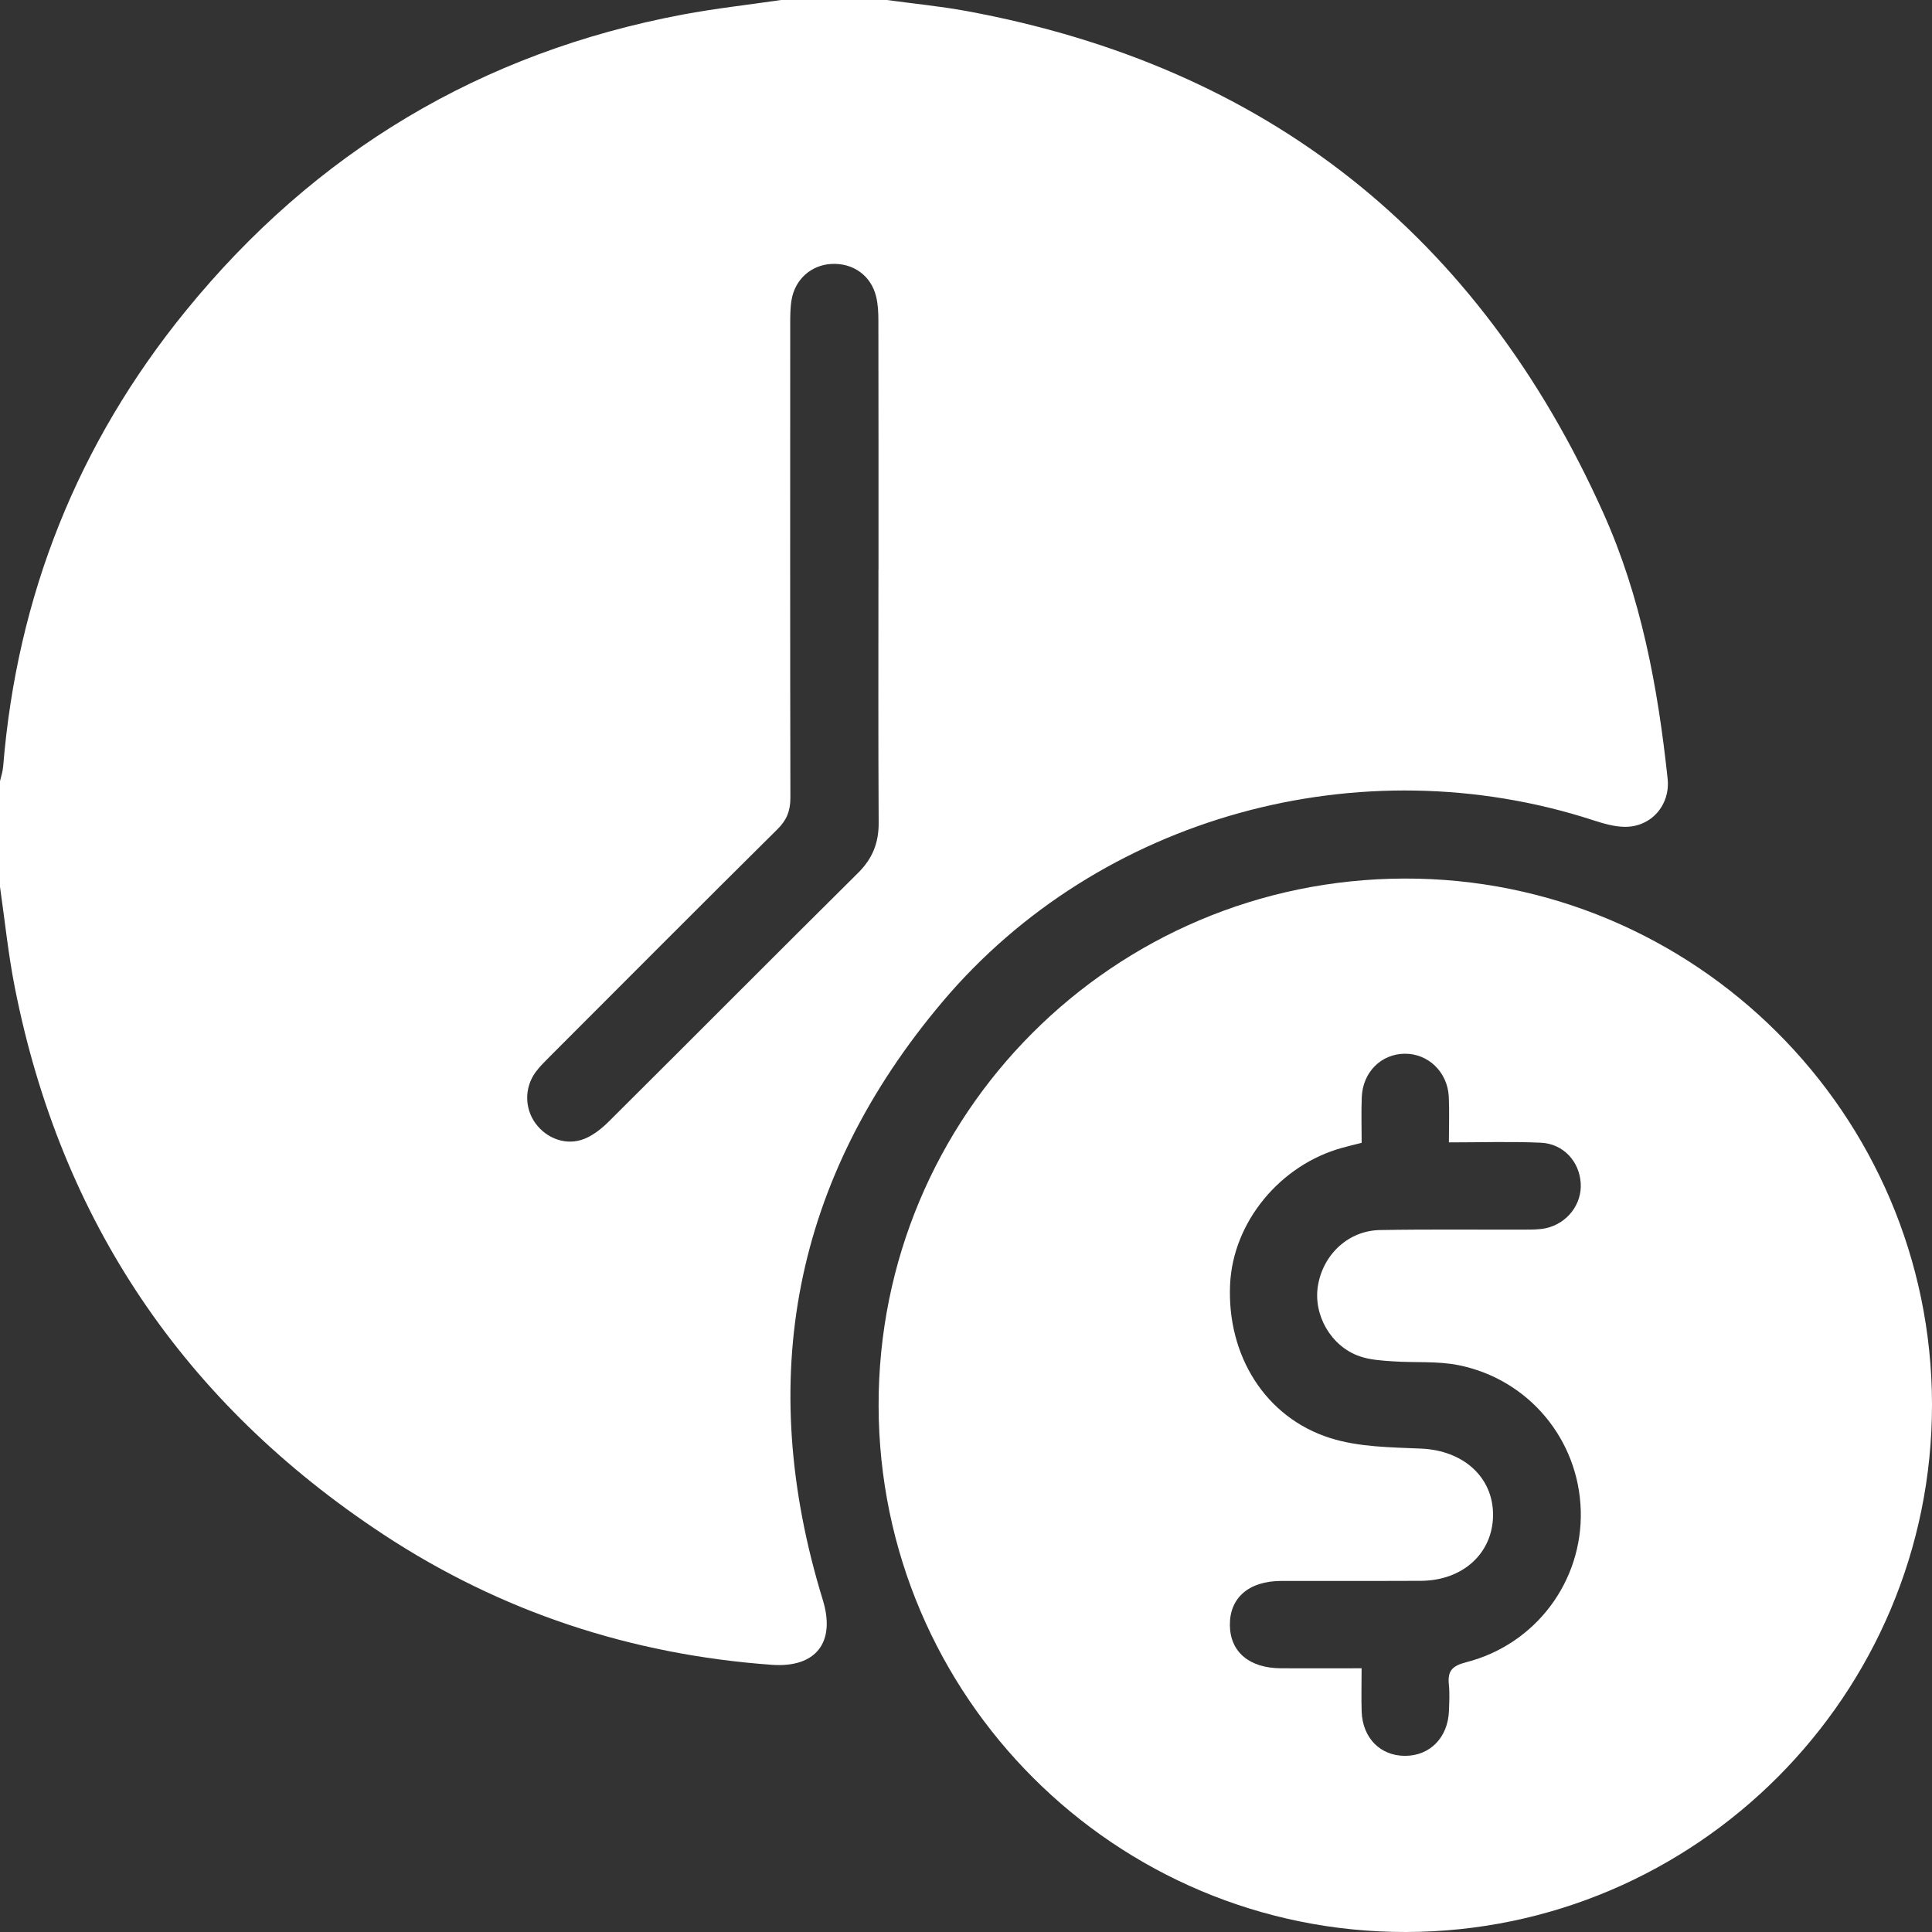 <?xml version="1.0" encoding="UTF-8"?>
<svg xmlns="http://www.w3.org/2000/svg" id="Ebene_1" viewBox="0 0 350.4 350.4" fill="#fff">
  <rect x="0" y="0" width="350.4" height="350.4" fill="#333333" stroke="none"/>
  <path d="m0,160.83c0-6.39,0-12.78,0-19.16.2-.88.5-1.74.57-2.63,2.51-30.98,13.55-58.62,33.13-82.67C57.16,27.56,87.23,9.52,123.83,2.64,129.73,1.53,135.72.87,141.67,0c6.39,0,12.78,0,19.16,0,4.84.66,9.71,1.13,14.51,2.01,54.42,10.05,92.77,40.6,115.41,90.94,6.89,15.32,9.93,31.66,11.7,48.27.51,4.81-3,8.82-7.84,8.74-1.88-.03-3.81-.6-5.63-1.19-42.22-13.73-89.62-.76-118.06,32.94-27.04,32.05-34,68.41-21.69,108.47,2.37,7.71-1.26,12.35-9.29,11.76-25.52-1.85-49.14-9.63-70.47-23.68C33.46,254.52,11.03,221.44,2.67,179.01c-1.18-6-1.8-12.12-2.67-18.18Zm159.33-57.49c0-15.05.01-30.1-.02-45.15,0-1.47-.06-2.98-.41-4.4-.93-3.83-4.18-6.12-8.09-5.92-3.68.19-6.63,2.79-7.25,6.54-.24,1.45-.24,2.95-.24,4.43-.01,28.62-.03,57.24.03,85.86,0,2.34-.65,4.02-2.33,5.68-13.85,13.72-27.61,27.54-41.39,41.33-.88.89-1.79,1.77-2.52,2.78-2.02,2.8-1.97,6.55.02,9.26,2.03,2.77,5.58,4.08,8.8,2.82,1.63-.64,3.15-1.84,4.41-3.09,15.12-15.03,30.15-30.16,45.29-45.17,2.63-2.6,3.76-5.48,3.73-9.13-.09-15.28-.04-30.56-.04-45.84Z"></path>
  <path d="m159.35,254.98c-.11-52.75,42.5-95.49,95.34-95.64,52.67-.15,95.64,42.65,95.71,95.34.07,52.67-42.76,95.64-95.41,95.72-52.69.08-95.53-42.66-95.64-95.42Zm103.43-47.8c0-3.1.11-5.7-.02-8.29-.23-4.47-3.74-7.81-7.97-7.78-4.29.03-7.63,3.34-7.81,7.88-.11,2.71-.02,5.44-.02,8.28-1.34.34-2.43.6-3.52.9-11.3,3.11-19.82,13.49-20.34,24.77-.6,12.85,6.35,24.16,18.2,27.89,5.18,1.63,10.95,1.66,16.47,1.9,7.59.33,13.04,5.13,13.02,12.04-.03,6.91-5.45,11.9-13.09,11.94-8.44.04-16.87,0-25.31.02-5.89.01-9.39,3.05-9.33,8.04.06,4.83,3.51,7.76,9.23,7.8,4.75.03,9.51,0,14.66,0,0,2.87-.07,5.35.01,7.83.16,4.82,3.4,8.08,7.92,8.05,4.48-.02,7.72-3.32,7.91-8.12.06-1.59.15-3.21-.01-4.78-.26-2.44.54-3.41,3.11-4.07,12.64-3.22,21.16-14.69,20.81-27.5-.35-12.83-9.39-23.82-22.19-26.39-3.86-.77-7.94-.41-11.9-.69-2.03-.14-4.14-.26-6.03-.92-5.2-1.81-8.42-7.49-7.55-12.79.94-5.69,5.53-10,11.25-10.1,8.78-.16,17.55-.05,26.33-.08,1.25,0,2.53,0,3.74-.25,3.92-.86,6.59-4.38,6.34-8.19-.25-3.93-3.15-7.14-7.23-7.32-5.43-.24-10.89-.06-16.66-.06Z"></path>
</svg>
